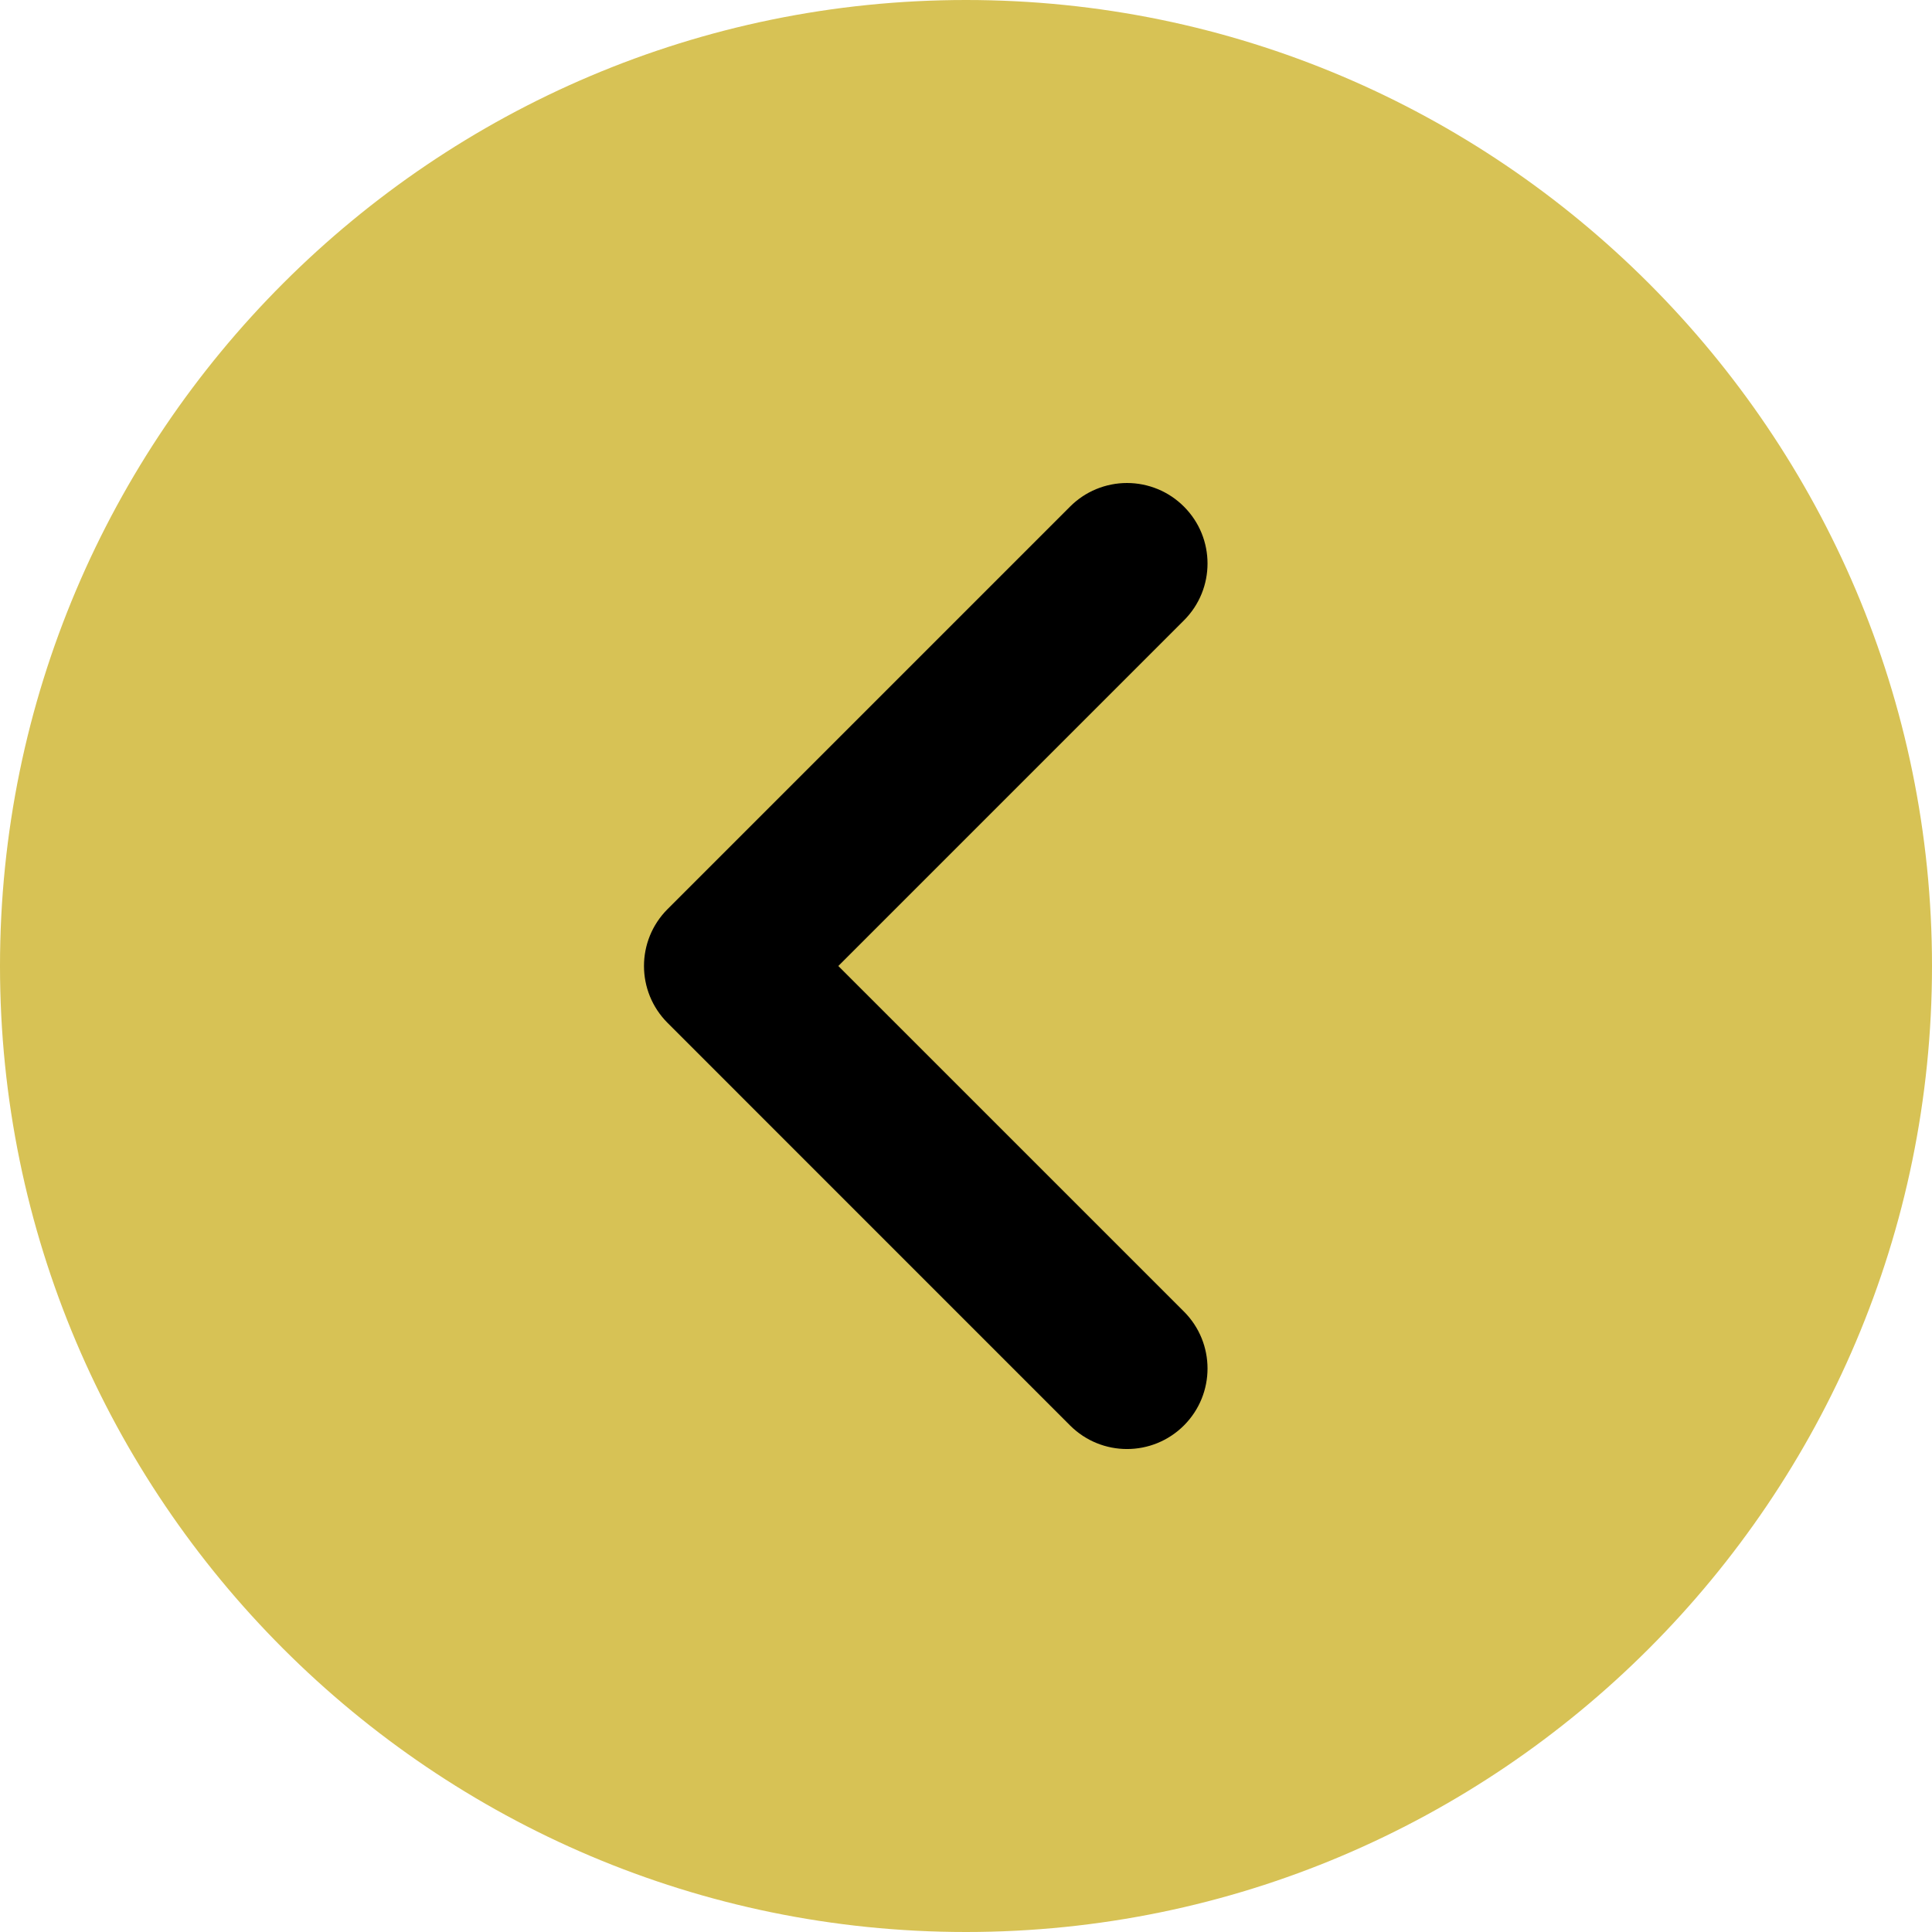 <svg width="36" height="36" viewBox="0 0 36 36" fill="none" xmlns="http://www.w3.org/2000/svg">
<g clip-path="url(#clip0_4180_498)">
<path d="M6.75 28.477L29.25 28.477L29.25 7.594L6.75 7.594L6.75 28.477Z" fill="black"/>
<path d="M18 36C27.925 36 36 27.925 36 18C36 8.074 27.925 3.1088e-06 18 2.24109e-06C8.074 1.37337e-06 2.44133e-06 8.074 1.57361e-06 18C7.05893e-07 27.925 8.074 36 18 36ZM12.44 16.939L19.939 9.44C20.079 9.3 20.244 9.189 20.426 9.114C20.608 9.039 20.803 9 21 9C21.197 9 21.392 9.039 21.574 9.114C21.756 9.189 21.921 9.3 22.061 9.44C22.647 10.026 22.647 10.974 22.061 11.56L15.621 18L22.061 24.439C22.647 25.026 22.647 25.974 22.061 26.561C21.474 27.147 20.526 27.147 19.939 26.561L12.44 19.061C11.853 18.474 11.853 17.526 12.44 16.939Z" fill="#D7C255"/>
</g>
<defs>
<clipPath id="clip0_4180_498">
<rect width="36" height="36" fill="white" transform="translate(36 36) rotate(-180)"/>
</clipPath>
</defs>
</svg>
